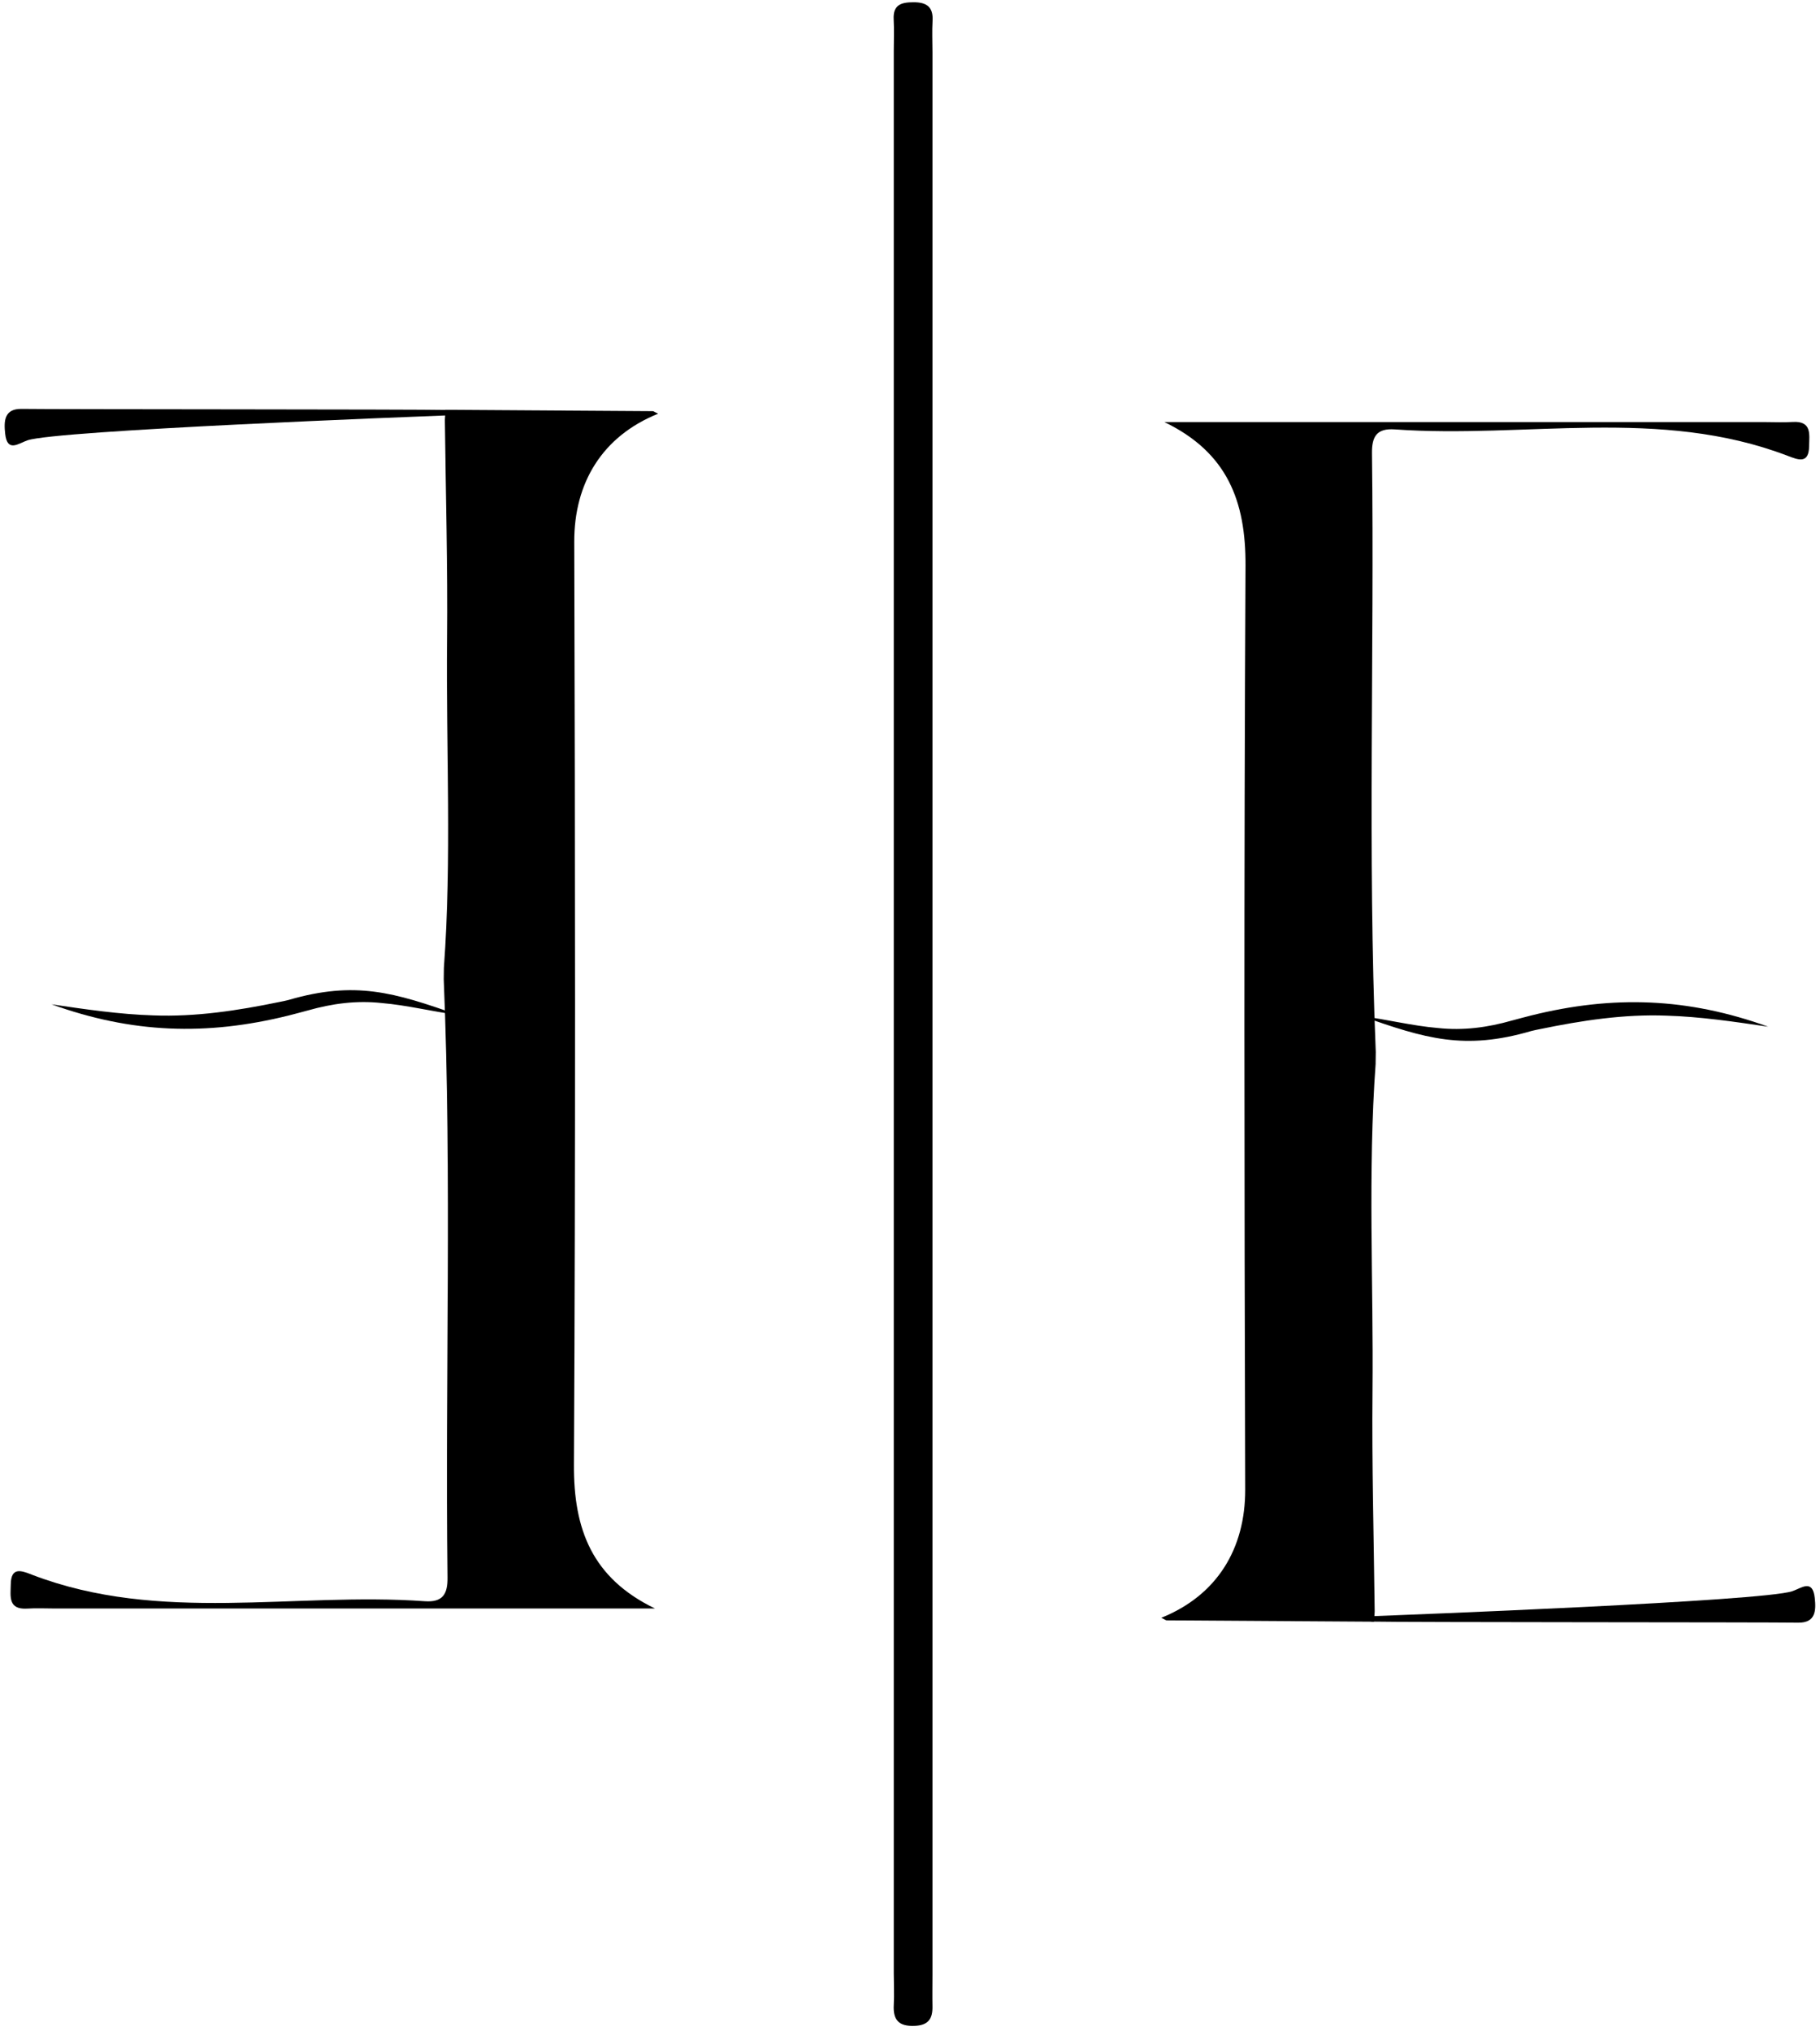 <?xml version="1.0" encoding="UTF-8"?> <svg xmlns="http://www.w3.org/2000/svg" width="354" height="395" viewBox="0 0 354 395" fill="none"><path d="M86.34 188.254C87.885 167.019 86.754 145.753 86.956 124.498C87.097 110.23 86.693 95.962 86.531 81.694L86.643 79.715C100.072 79.806 113.512 79.886 126.942 79.977C127.235 80.018 126.962 79.977 128.013 80.472C117.117 84.865 111.665 93.953 111.695 105.403C111.866 165.242 111.947 225.091 111.634 284.929C111.564 297.521 115.179 306.973 127.397 312.88C124.357 312.88 121.318 312.88 118.268 312.88C82.361 312.88 46.464 312.88 10.557 312.88C8.81 312.88 7.043 312.789 5.306 312.9C1.509 313.142 2.065 310.446 2.095 308.184C2.145 304.68 4.205 305.529 6.265 306.326C31.186 315.869 57.167 309.659 82.614 311.466C86.138 311.718 87.087 310.062 87.046 306.821C86.572 268.036 87.905 229.241 86.309 190.466C86.319 189.739 86.329 189.012 86.34 188.285V188.254Z" fill="black"></path><path d="M87.228 79.75C86.825 80.124 87.047 80.275 87.228 80.79C81.029 81.033 11.133 83.698 5.357 85.647C3.6 86.243 1.409 88.101 1.005 84.355C0.742 81.921 0.793 79.478 4.236 79.538C10.628 79.639 80.847 79.599 87.228 79.75Z" fill="black"></path><path d="M89.035 197.42C84.067 196.764 79.22 195.532 74.242 195.108C69.335 194.573 64.619 195.199 59.833 196.562C58.954 196.784 57.016 197.329 56.157 197.531C40.072 201.53 25.632 200.985 10.031 195.36C16.665 196.34 23.259 197.309 29.843 197.511C38.072 197.824 46.252 196.572 54.32 194.906C54.824 194.805 55.753 194.623 56.087 194.522C69.092 190.715 76.716 193.058 89.035 197.41V197.42Z" fill="black"></path><path d="M173.845 196.425C173.845 134.243 173.845 72.062 173.845 9.881C173.845 7.841 173.936 5.791 173.825 3.751C173.683 0.864 175.37 0.439 177.712 0.439C180.196 0.439 181.539 1.318 181.388 4.014C181.267 6.054 181.368 8.104 181.368 10.143C181.368 134.799 181.368 259.454 181.368 384.11C181.368 386.15 181.327 388.199 181.368 390.239C181.418 392.663 180.6 393.965 177.874 394.066C174.774 394.187 173.683 392.885 173.845 389.966C173.956 387.927 173.845 385.877 173.845 383.837C173.845 321.363 173.845 258.889 173.845 196.415V196.425Z" fill="black"></path><path d="M267.574 206.828C266.029 228.084 267.16 249.369 266.958 270.635C266.817 284.913 267.221 299.191 267.383 313.469L267.271 315.448C253.832 315.358 240.381 315.277 226.941 315.186C226.649 315.146 226.921 315.186 225.871 314.691C236.777 310.299 242.229 301.201 242.199 289.74C242.027 229.851 241.947 169.962 242.26 110.072C242.33 97.471 238.715 88.009 226.487 82.102C229.526 82.102 232.576 82.102 235.615 82.102C271.543 82.102 307.48 82.102 343.408 82.102C345.165 82.102 346.922 82.193 348.669 82.082C352.465 81.839 351.91 84.535 351.88 86.797C351.829 90.301 349.769 89.453 347.709 88.665C322.768 79.113 296.767 85.333 271.3 83.526C267.766 83.273 266.817 84.929 266.857 88.181C267.332 126.996 265.999 165.821 267.595 204.637C267.584 205.364 267.574 206.091 267.564 206.818L267.574 206.828Z" fill="black"></path><path d="M266.684 315.425C267.087 315.051 266.865 314.9 266.684 314.385C272.884 314.143 342.84 311.477 348.616 309.518C350.373 308.922 352.564 307.064 352.978 310.81C353.241 313.244 353.19 315.688 349.747 315.637C343.355 315.536 273.075 315.577 266.684 315.425Z" fill="black"></path><path d="M264.865 197.652C269.833 198.308 274.68 199.54 279.668 199.964C284.586 200.499 289.302 199.873 294.088 198.51C294.966 198.288 296.905 197.743 297.763 197.541C313.859 193.532 328.319 194.087 343.93 199.712C337.286 198.732 330.692 197.753 324.108 197.561C315.868 197.248 307.689 198.5 299.611 200.166C299.106 200.267 298.177 200.449 297.844 200.55C284.828 204.357 277.194 202.014 264.875 197.662L264.865 197.652Z" fill="black"></path></svg> 